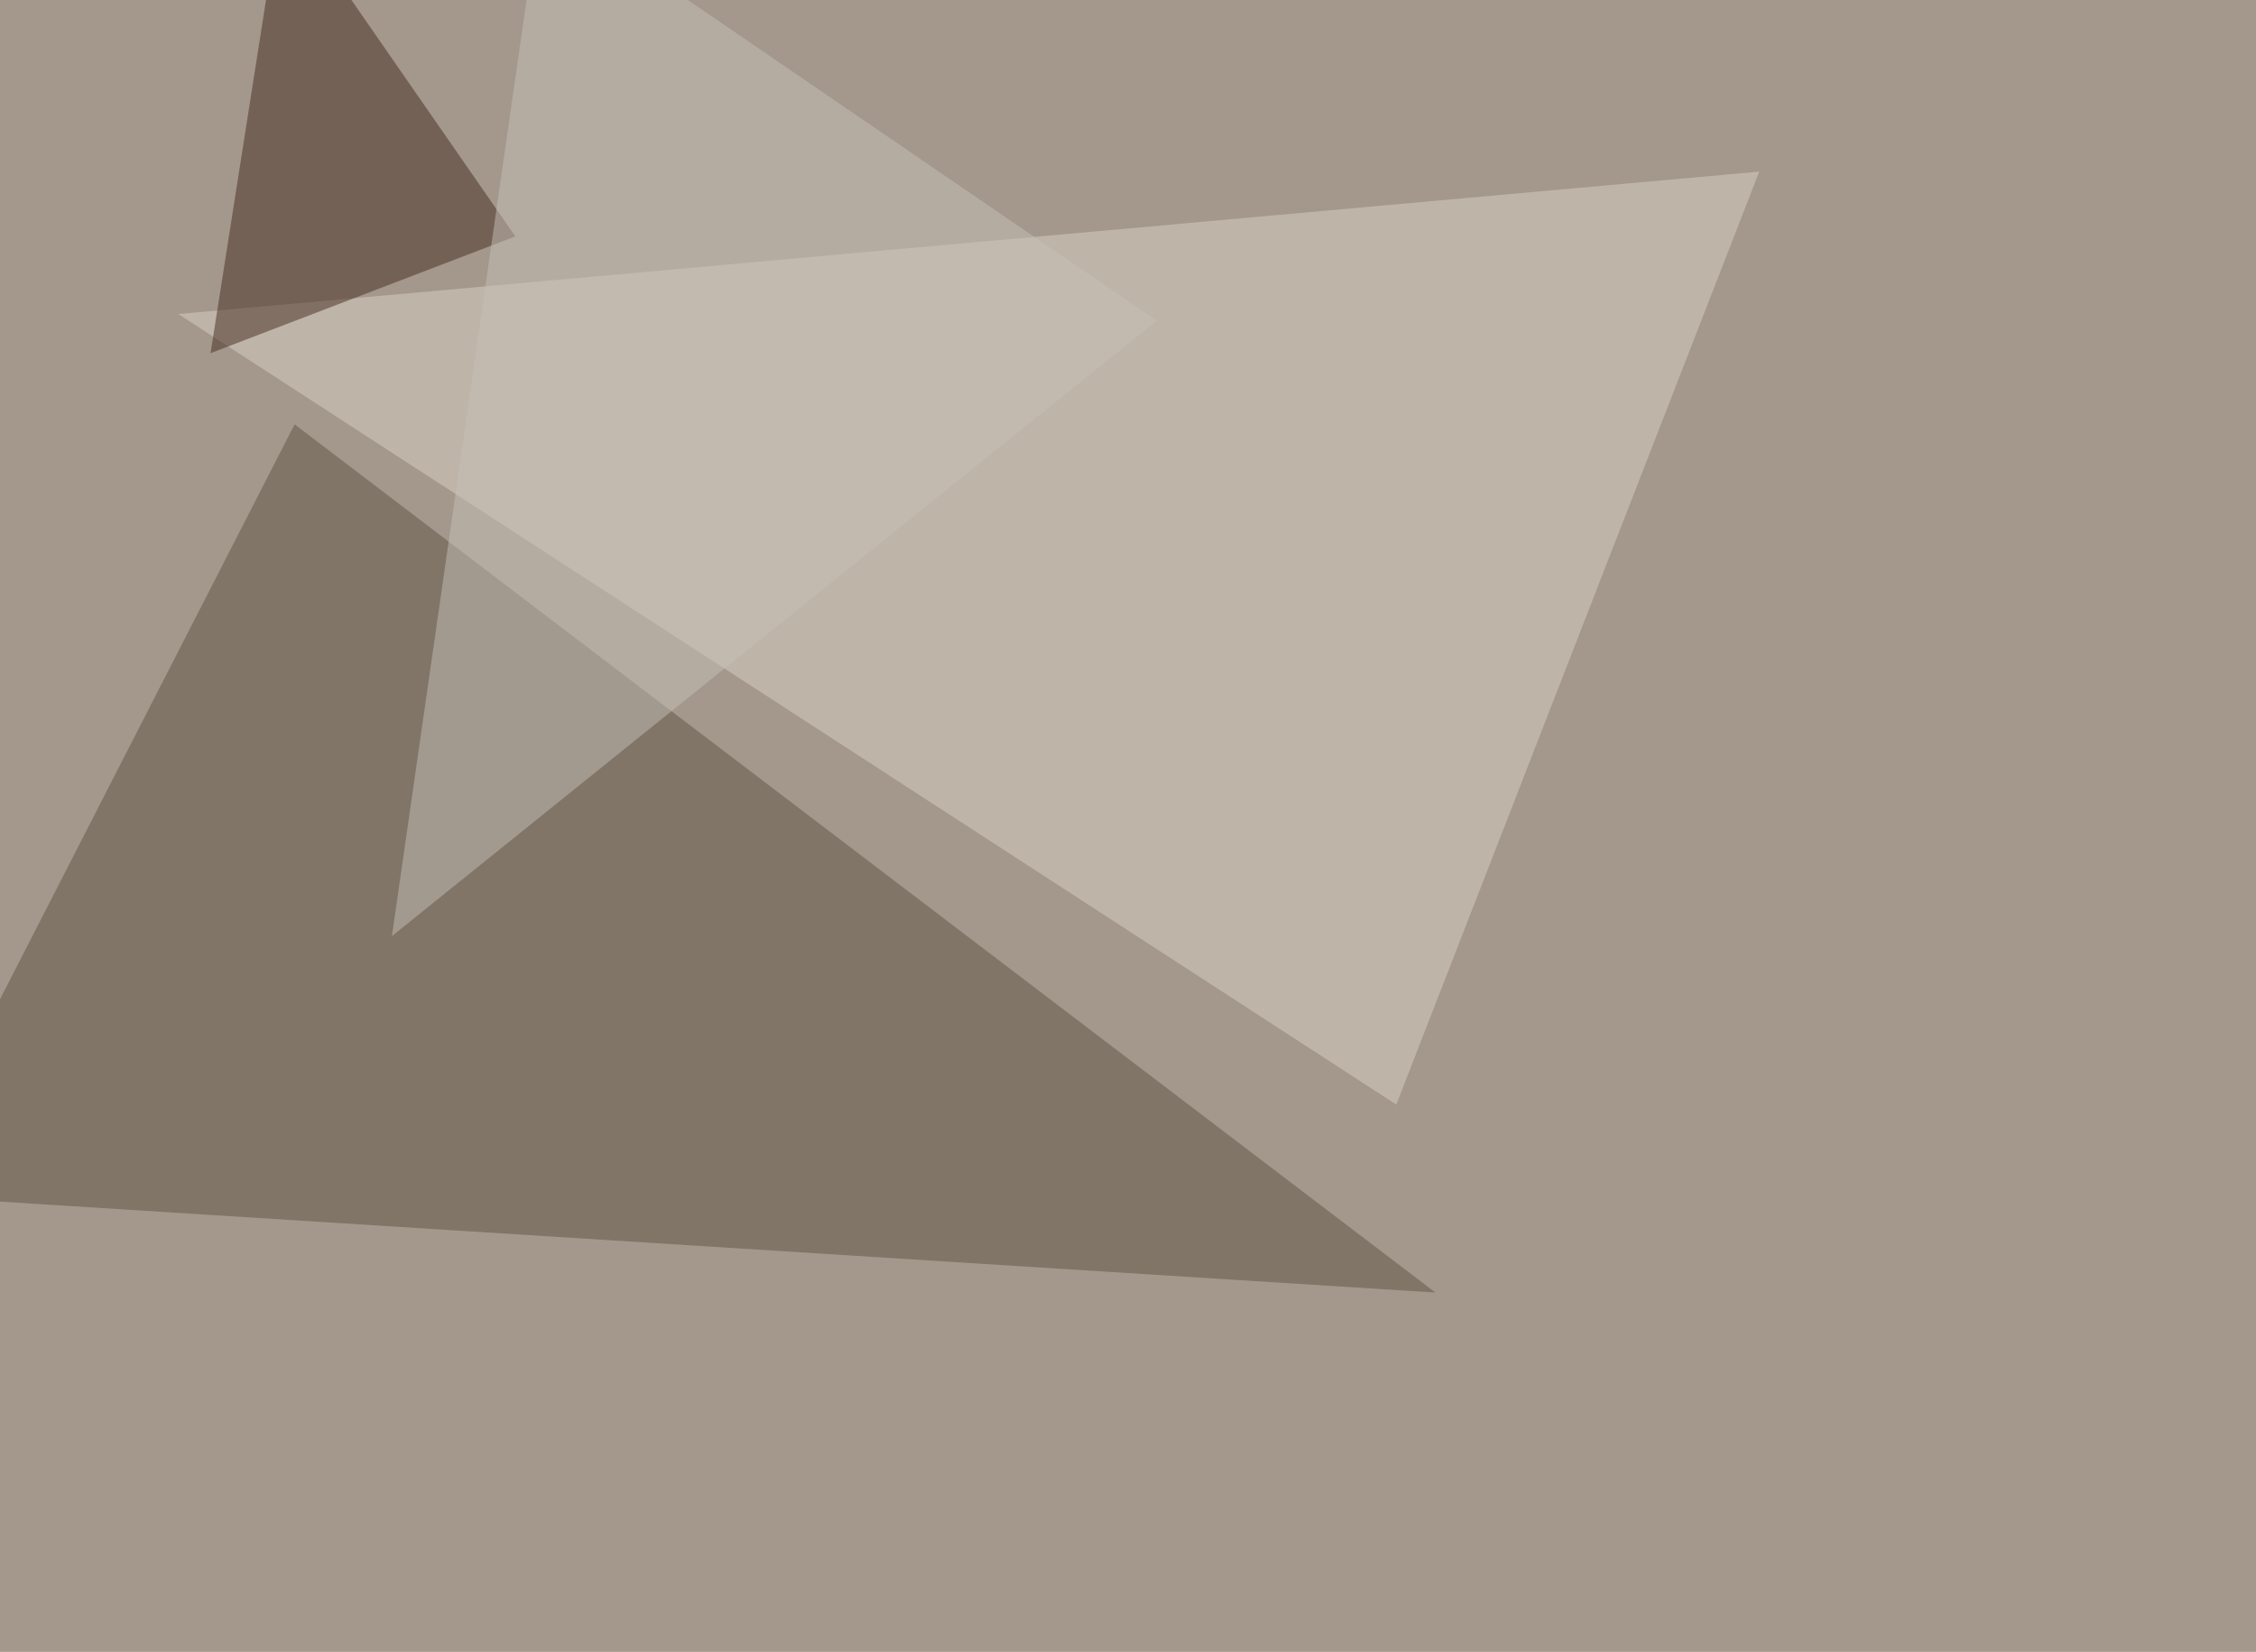 <svg xmlns="http://www.w3.org/2000/svg" width="1020" height="747" ><filter id="a"><feGaussianBlur stdDeviation="55"/></filter><rect width="100%" height="100%" fill="#a3988b"/><g filter="url(#a)"><g fill-opacity=".5"><path fill="#5e5344" d="M649 584.5L133.2 191.9-45.4 540.5z"/><path fill="#dad1c6" d="M80.6 142l550.7 357.5L795.4 77.6z"/><path fill="#472b20" d="M127.4-45.4L233 106.9 95.2 159.7z"/><path fill="#c9c0b9" d="M244.6-45.4l-67.4 468.7L523 145z"/></g></g></svg>